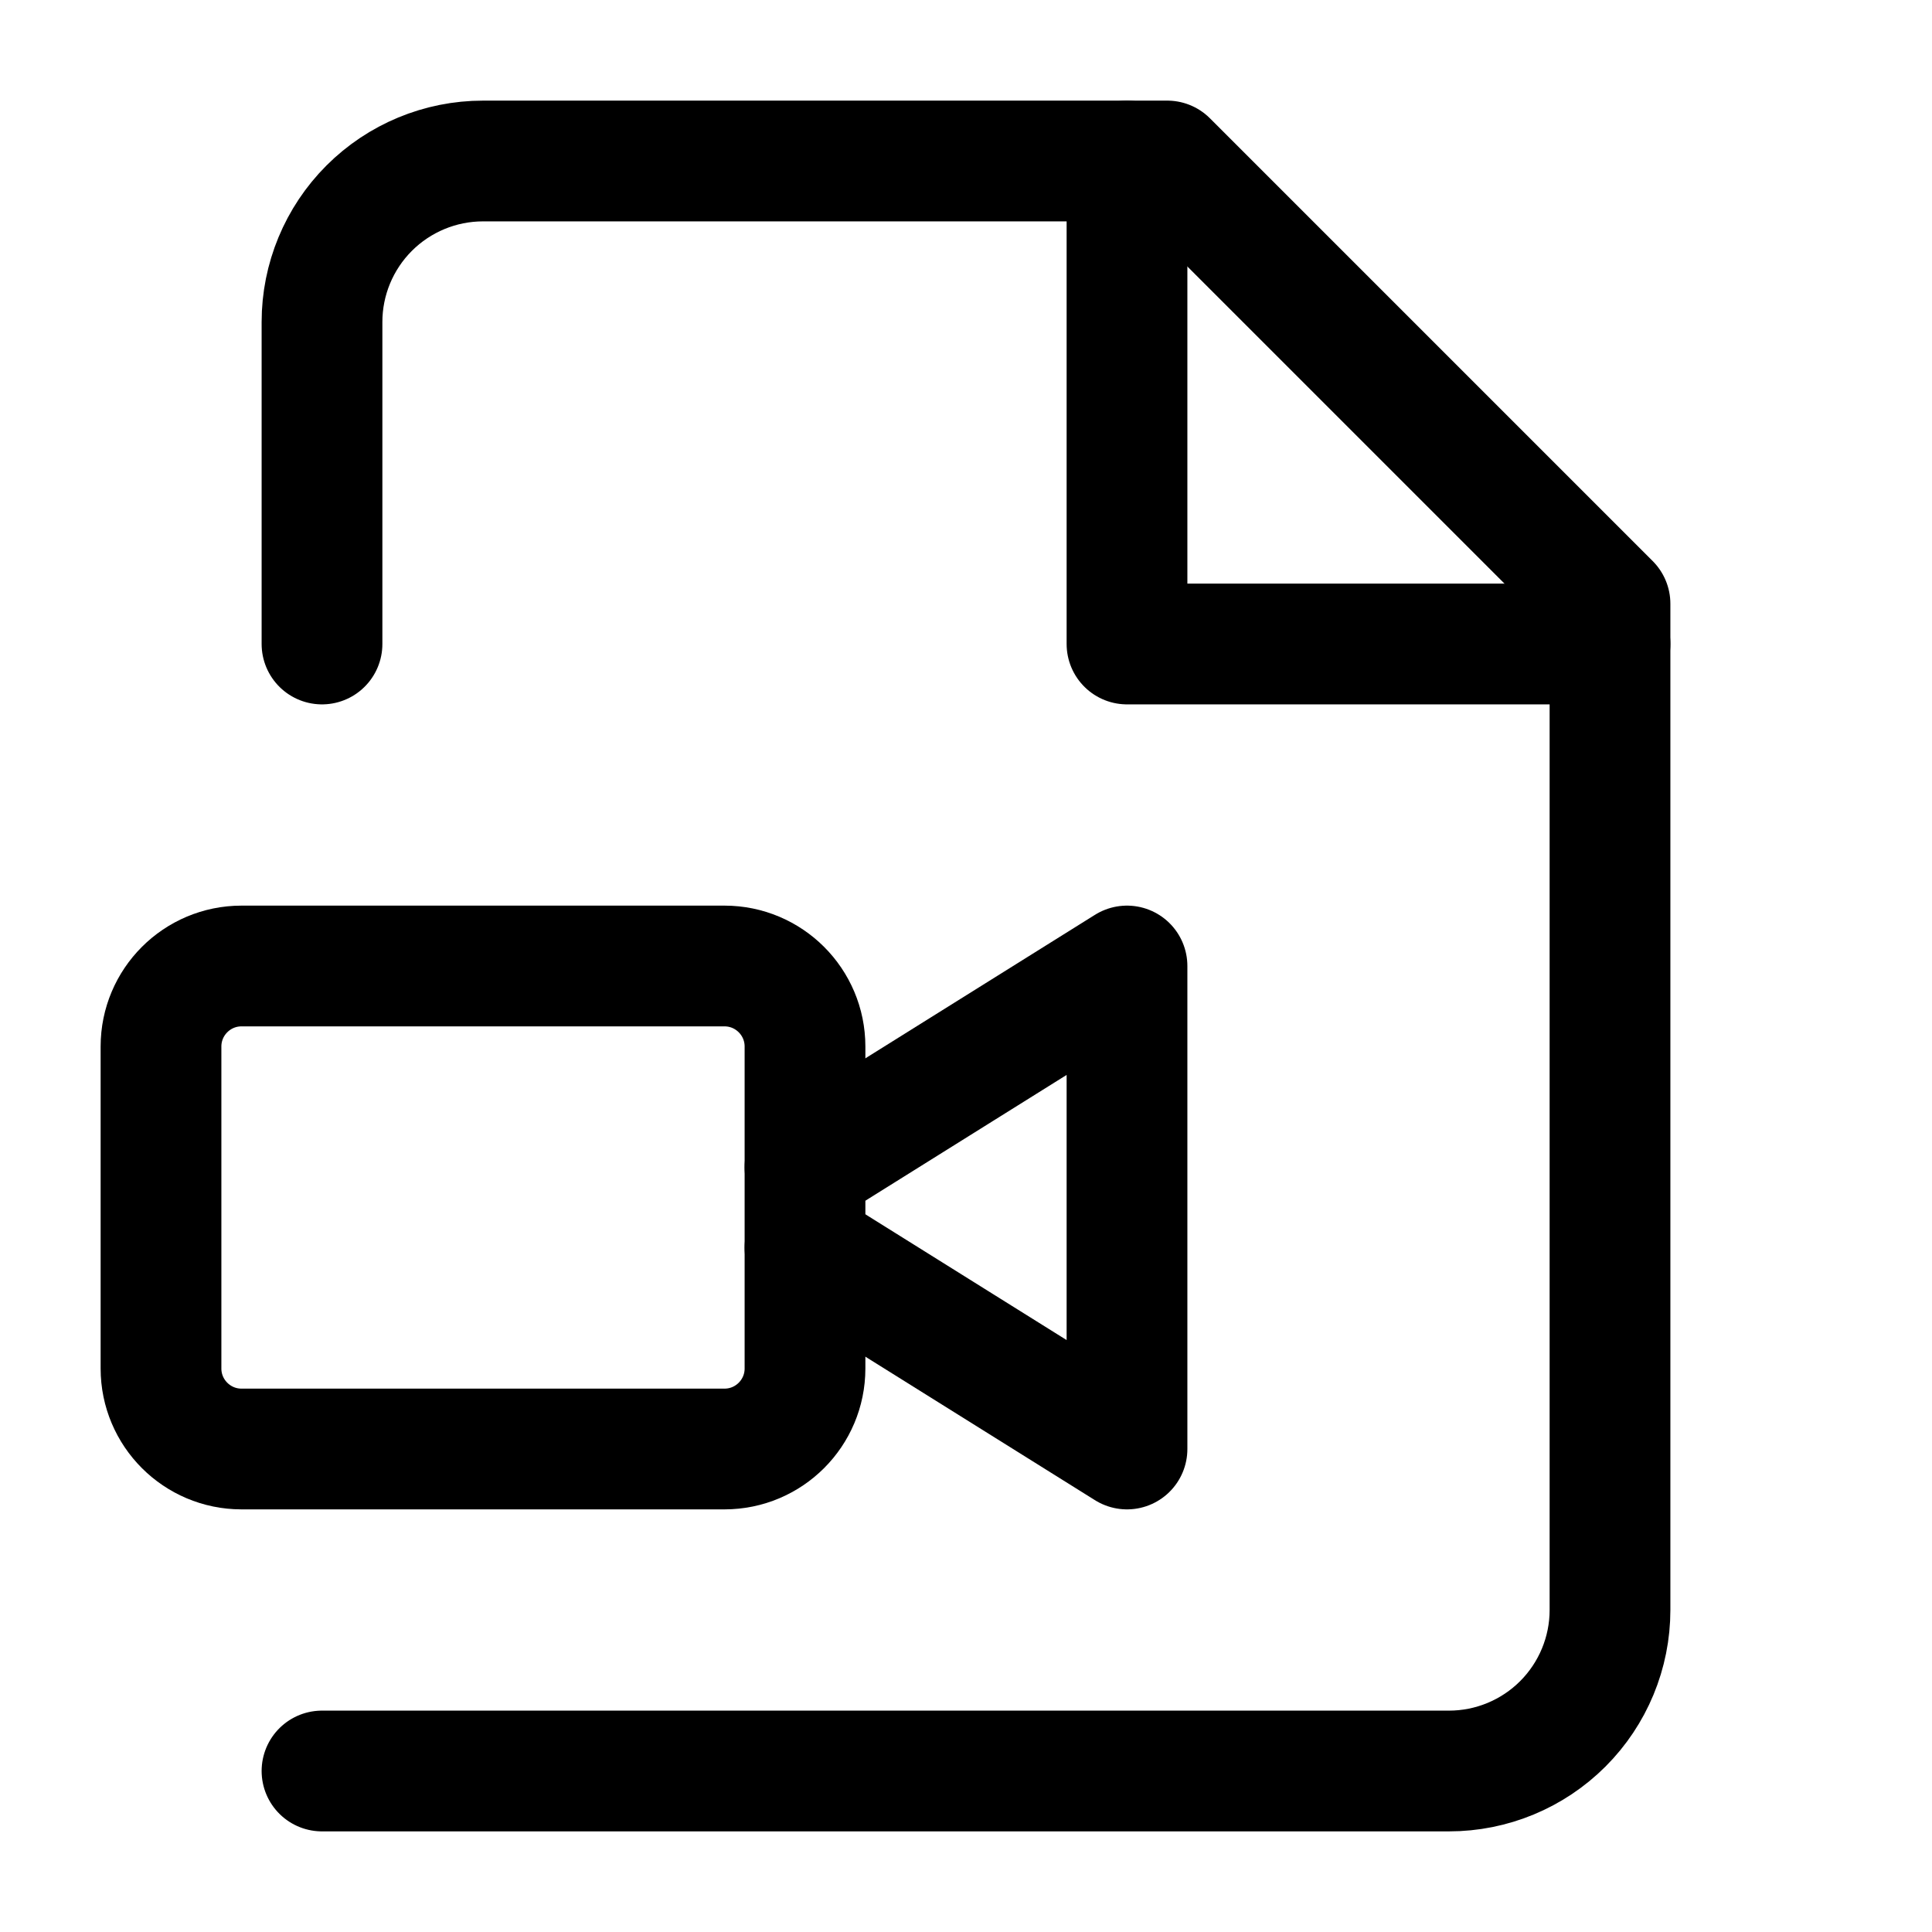 <svg width="24" height="24" viewBox="0 0 24 24" fill="none" xmlns="http://www.w3.org/2000/svg">
<path d="M4 8V4C4 3.47 4.211 2.961 4.586 2.586C4.961 2.211 5.47 2 6 2H14.5L20 7.5V20C20 20.53 19.789 21.039 19.414 21.414C19.039 21.789 18.53 22 18 22H4" stroke="black" stroke-width="1.5" stroke-linecap="round" stroke-linejoin="round"/>
<path d="M14 2V8H20" stroke="black" stroke-width="1.5" stroke-linecap="round" stroke-linejoin="round"/>
<path d="M10 15.5L14 18V12L10 14.5" stroke="black" stroke-width="1.5" stroke-linecap="round" stroke-linejoin="round"/>
<path d="M9 12H3C2.448 12 2 12.448 2 13V17C2 17.552 2.448 18 3 18H9C9.552 18 10 17.552 10 17V13C10 12.448 9.552 12 9 12Z" stroke="black" stroke-width="1.5" stroke-linecap="round" stroke-linejoin="round"/>
</svg>
